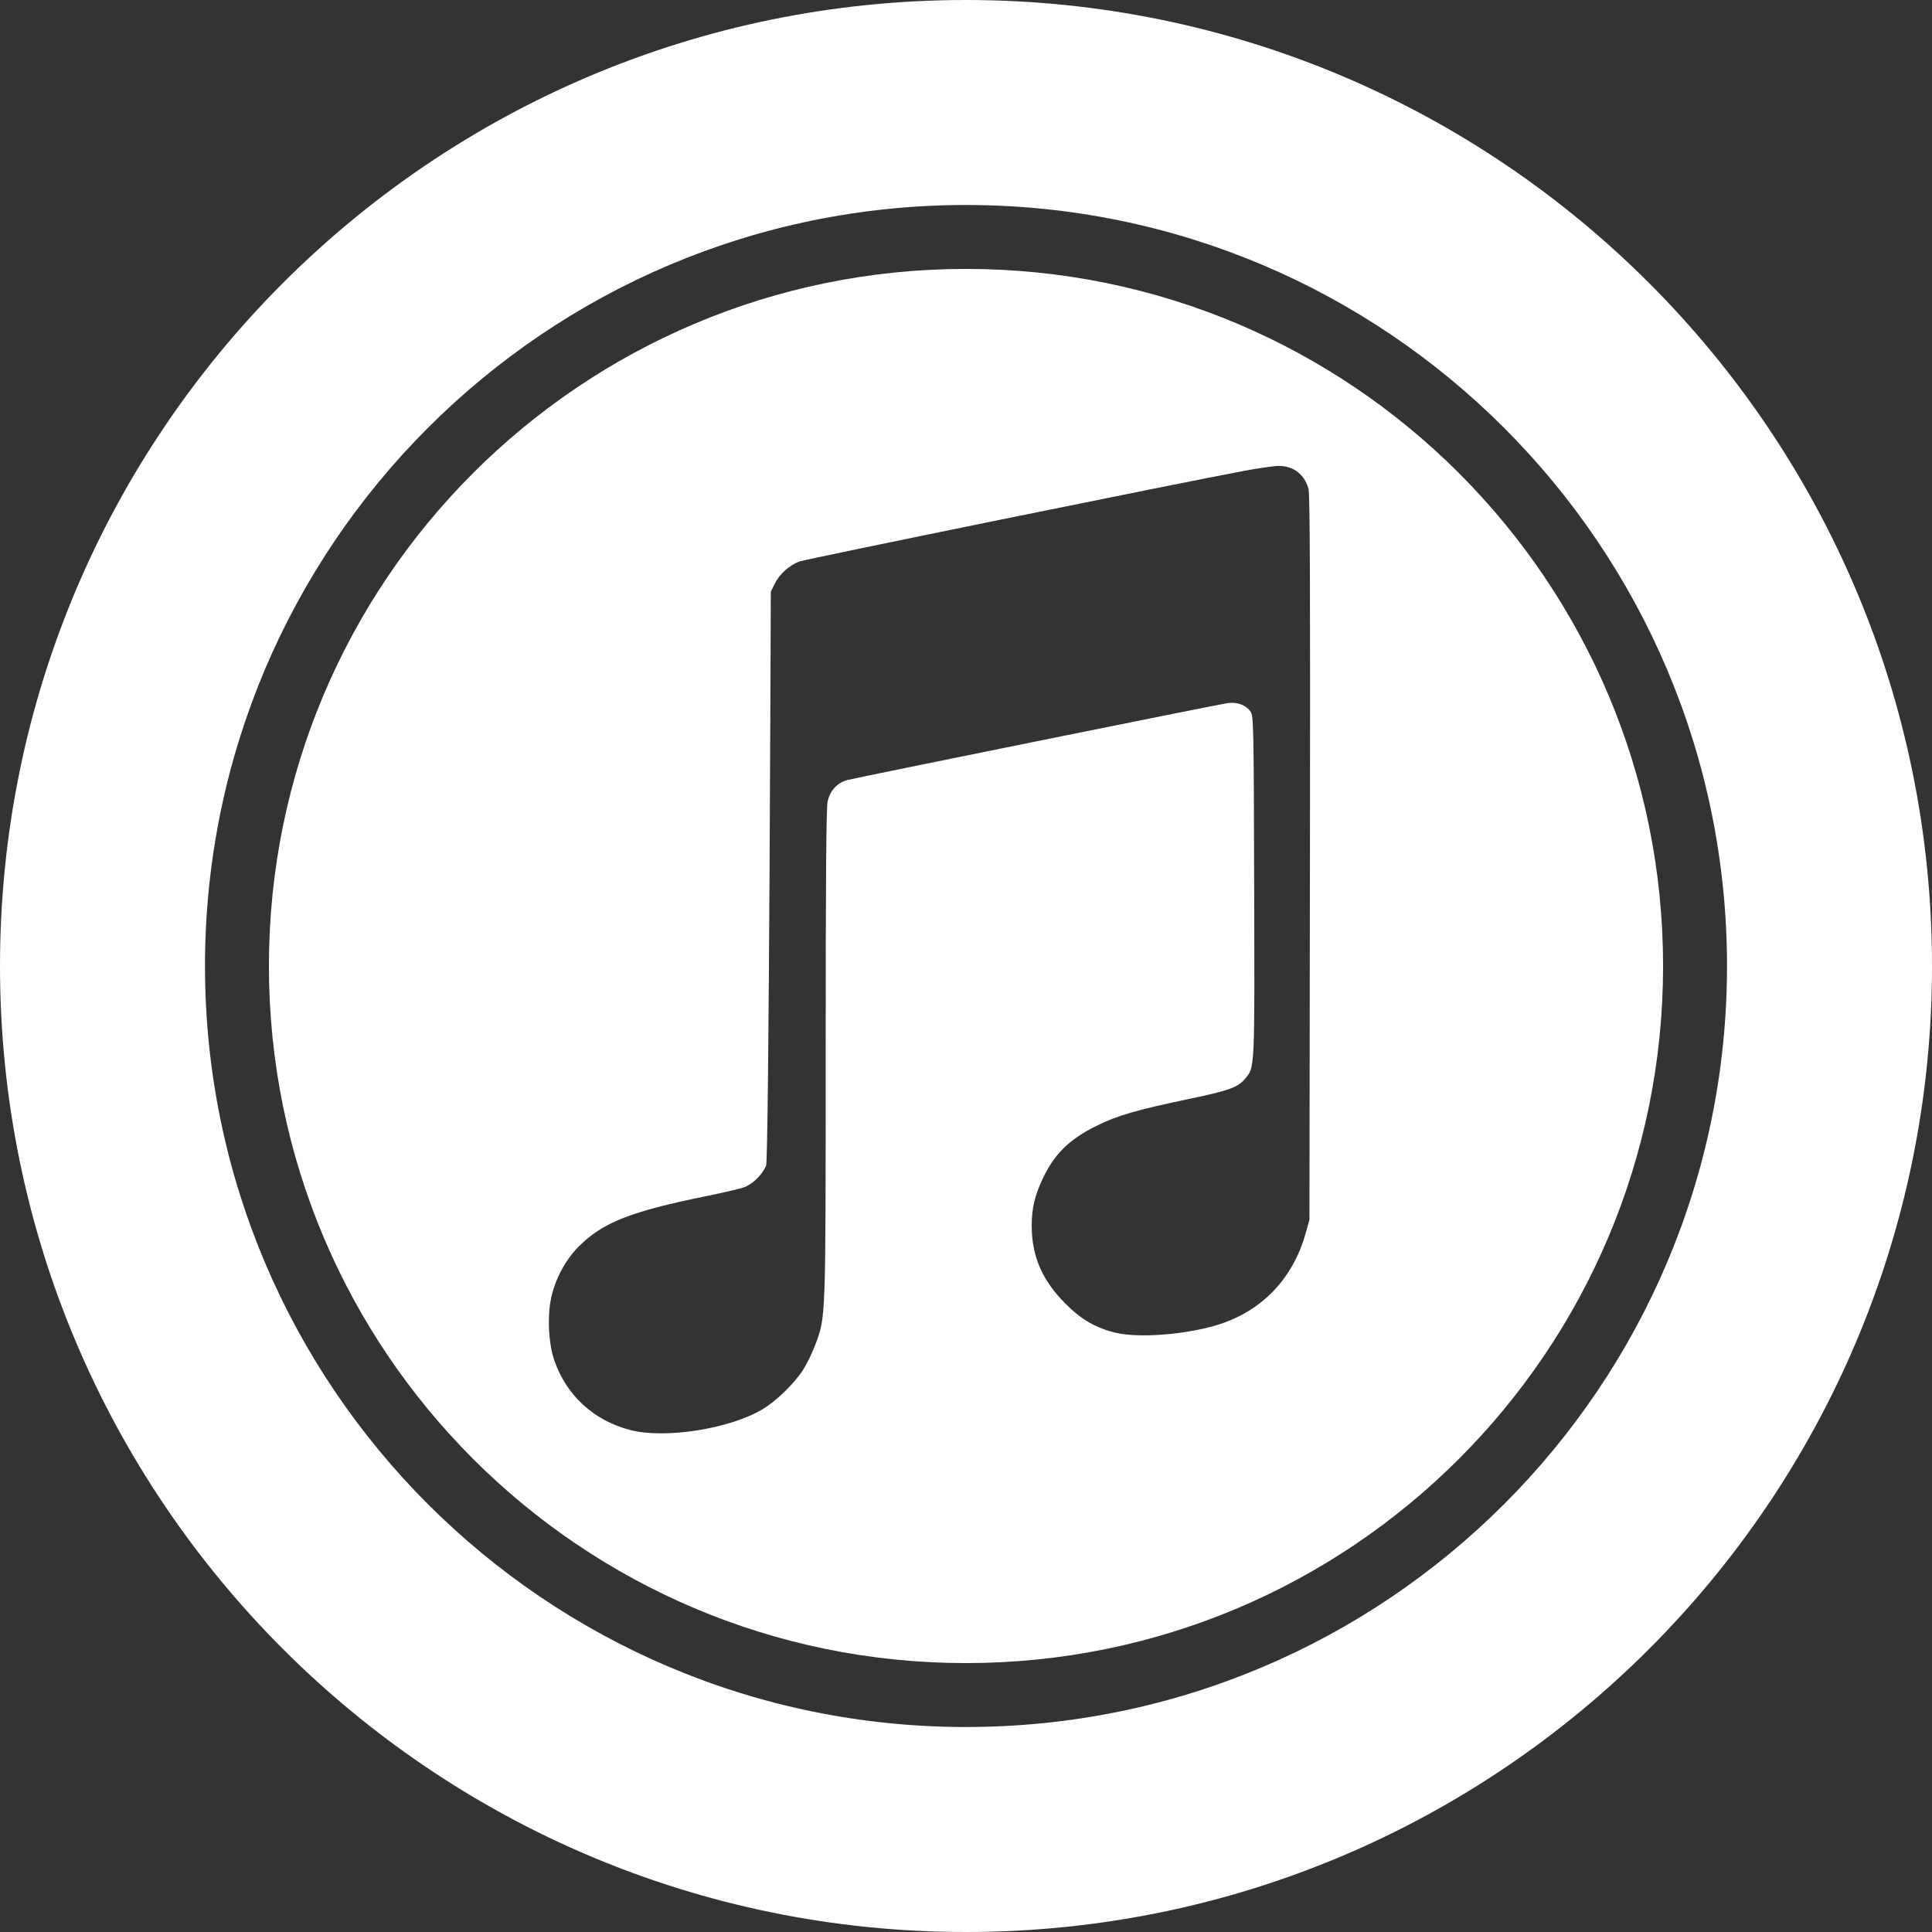 <svg height="512pt" viewBox="0 0 512 512" fill="white" width="512pt" xmlns="http://www.w3.org/2000/svg"><rect x="0" y="0" width="512" height="512" fill="#333333" stroke="none"/><path fill="white" d="m256 0c-141.363 0-256 114.637-256 256s114.637 256 256 256 256-114.637 256-256-114.637-256-256-256zm0 457.676c-111.383 0-201.676-90.293-201.676-201.676s90.293-201.676 201.676-201.676 201.676 90.293 201.676 201.676-90.293 201.676-201.676 201.676zm0 0"/><path fill="white" d="m256 71.266c-102.027 0-184.734 82.707-184.734 184.734s82.707 184.734 184.734 184.734 184.734-82.707 184.734-184.734-82.707-184.734-184.734-184.734zm91.148 156.016-.133 95.984-1.008 3.578c-3.422 12.176-11.781 20.793-23.621 24.348-8.367 2.512-20.594 3.445-26.602 2.027-5.344-1.258-9.219-3.492-13.457-7.758-6.168-6.203-8.902-12.539-8.914-20.648-.008-4.535.797-7.953 2.945-12.508 3.039-6.441 6.969-10.32 14.051-13.859 5.668-2.832 10.738-4.301 25.543-7.395 9.73-2.035 12.102-2.906 13.996-5.16 2.609-3.098 2.555-1.949 2.418-51.062-.113-42.668-.164-45.016-.938-46.199-1.152-1.758-3.551-2.664-6.086-2.301-2.691.387-98.441 19.758-100.828 20.402-2.656.715-4.574 2.824-5.191 5.703-.363 1.699-.508 20.527-.512 66.887-.004 71.207.055 69.59-2.793 77.156-.809 2.16-2.266 5.137-3.234 6.613-2.445 3.73-7.148 8.273-10.801 10.438-8.746 5.172-25.84 7.832-34.973 5.441-9.676-2.535-16.863-9.121-20.102-18.418-1.551-4.453-1.918-11.781-.828-16.676 1.141-5.121 3.777-10.004 7.336-13.578 6.27-6.297 13.676-9.223 33.629-13.289 4.305-.875 8.75-1.895 9.871-2.266 2.371-.777 4.941-3.219 6.102-5.797.762-1.695 1.254-152.141 1.254-152.141l1.047-2.121c1.234-2.508 3.836-4.871 6.465-5.867 1.695-.641 101.133-20.91 118-24.051 3.816-.711 7.902-1.293 9.082-1.293 3.906-.004 6.777 2.191 7.895 6.039.391 1.34.484 25.891.387 97.77zm0 0"/></svg>